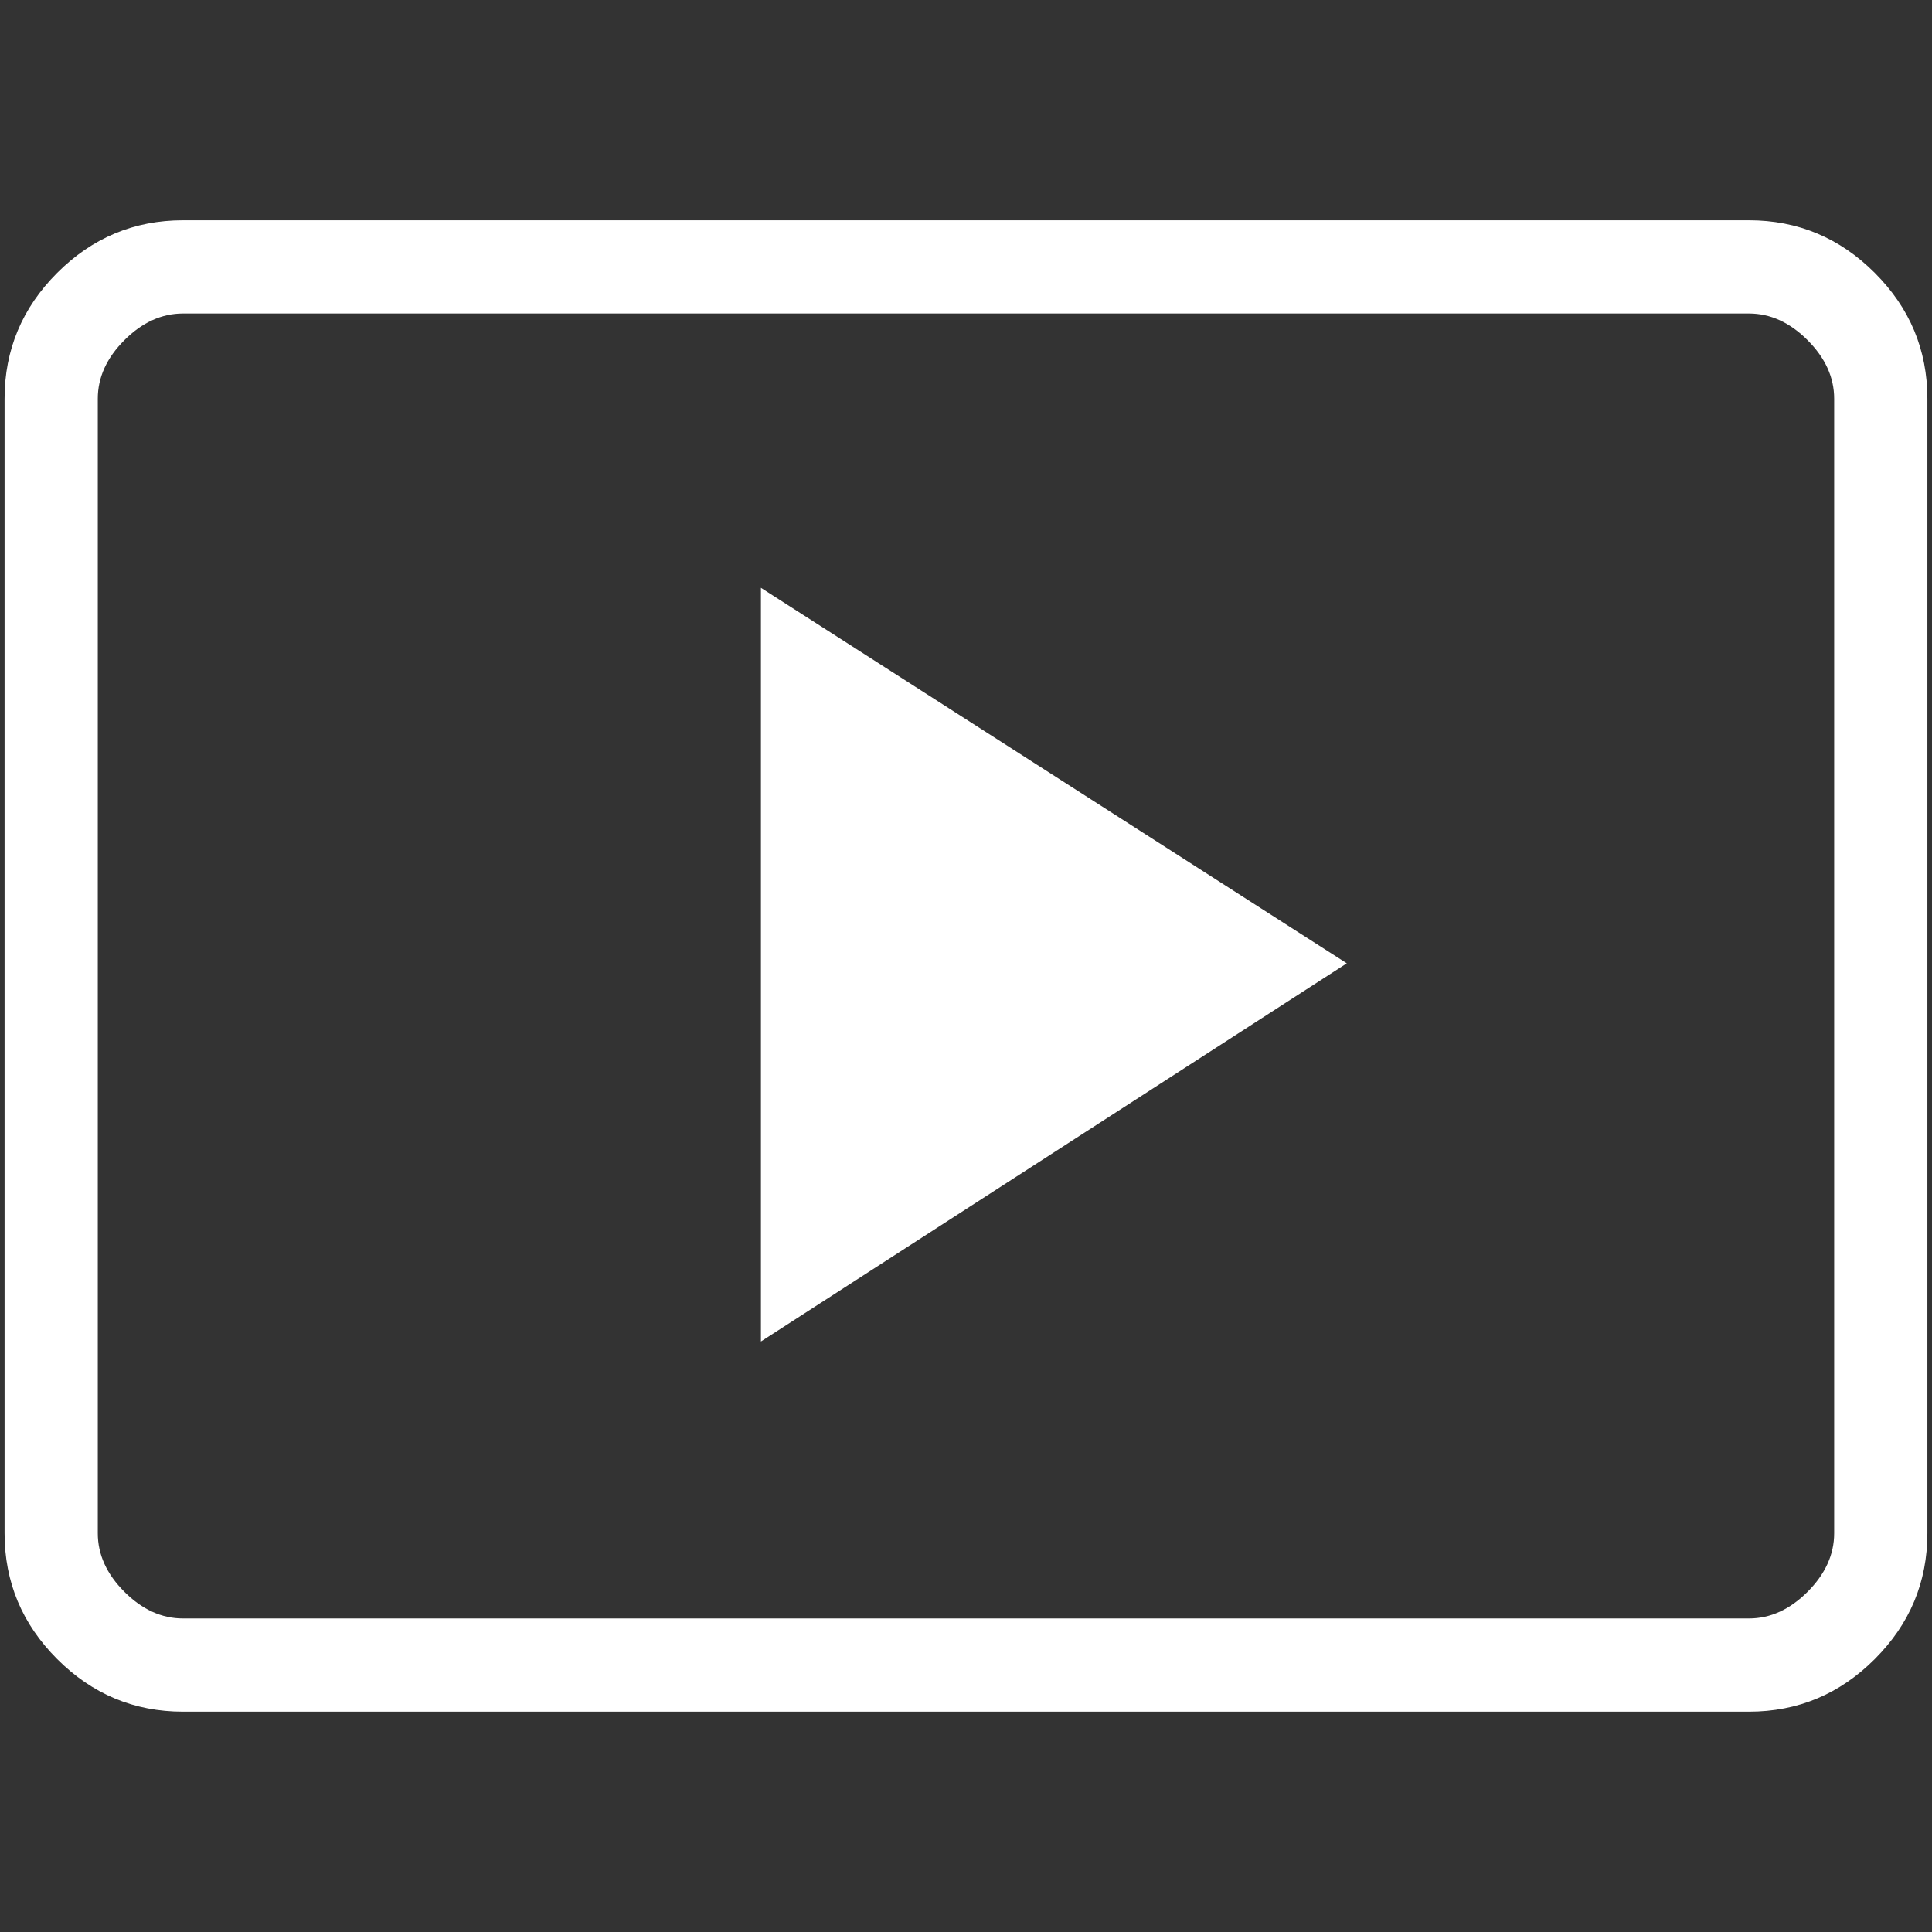 <?xml version="1.0" encoding="UTF-8"?>
<svg xmlns="http://www.w3.org/2000/svg" xmlns:xlink="http://www.w3.org/1999/xlink" width="500" zoomAndPan="magnify" viewBox="0 0 375 375" height="500" preserveAspectRatio="xMidYMid meet" version="1.0">
  <rect x="0" y="0" width="375" height="375" fill="#333333" stroke="none"/>
  <path fill="#ffffff" d="M 147.695 260.383 L 261.414 186.98 L 147.695 114.094 Z M 35.523 332.234 C 26.047 332.234 17.902 328.832 11.098 322.023 C 4.293 315.219 0.887 307.078 0.887 297.602 L 0.887 77.391 C 0.887 67.914 4.293 59.773 11.098 52.969 C 17.902 46.16 26.047 42.758 35.523 42.758 L 339.469 42.758 C 348.945 42.758 357.09 46.16 363.895 52.969 C 370.699 59.773 374.105 67.914 374.105 77.391 L 374.105 297.602 C 374.105 307.078 370.699 315.219 363.895 322.023 C 357.09 328.832 348.945 332.234 339.469 332.234 Z M 35.523 314.141 L 339.469 314.141 C 343.605 314.141 347.395 312.418 350.844 308.973 C 354.289 305.527 356.012 301.734 356.012 297.602 L 356.012 77.391 C 356.012 73.258 354.289 69.465 350.844 66.02 C 347.395 62.574 343.605 60.852 339.469 60.852 L 35.523 60.852 C 31.387 60.852 27.598 62.574 24.148 66.02 C 20.703 69.465 18.98 73.258 18.98 77.391 L 18.98 297.602 C 18.98 301.734 20.703 305.527 24.148 308.973 C 27.598 312.418 31.387 314.141 35.523 314.141 Z M 18.98 314.141 L 18.98 60.852 Z M 18.98 314.141 " fill-opacity="1" fill-rule="nonzero"></path>
</svg>
